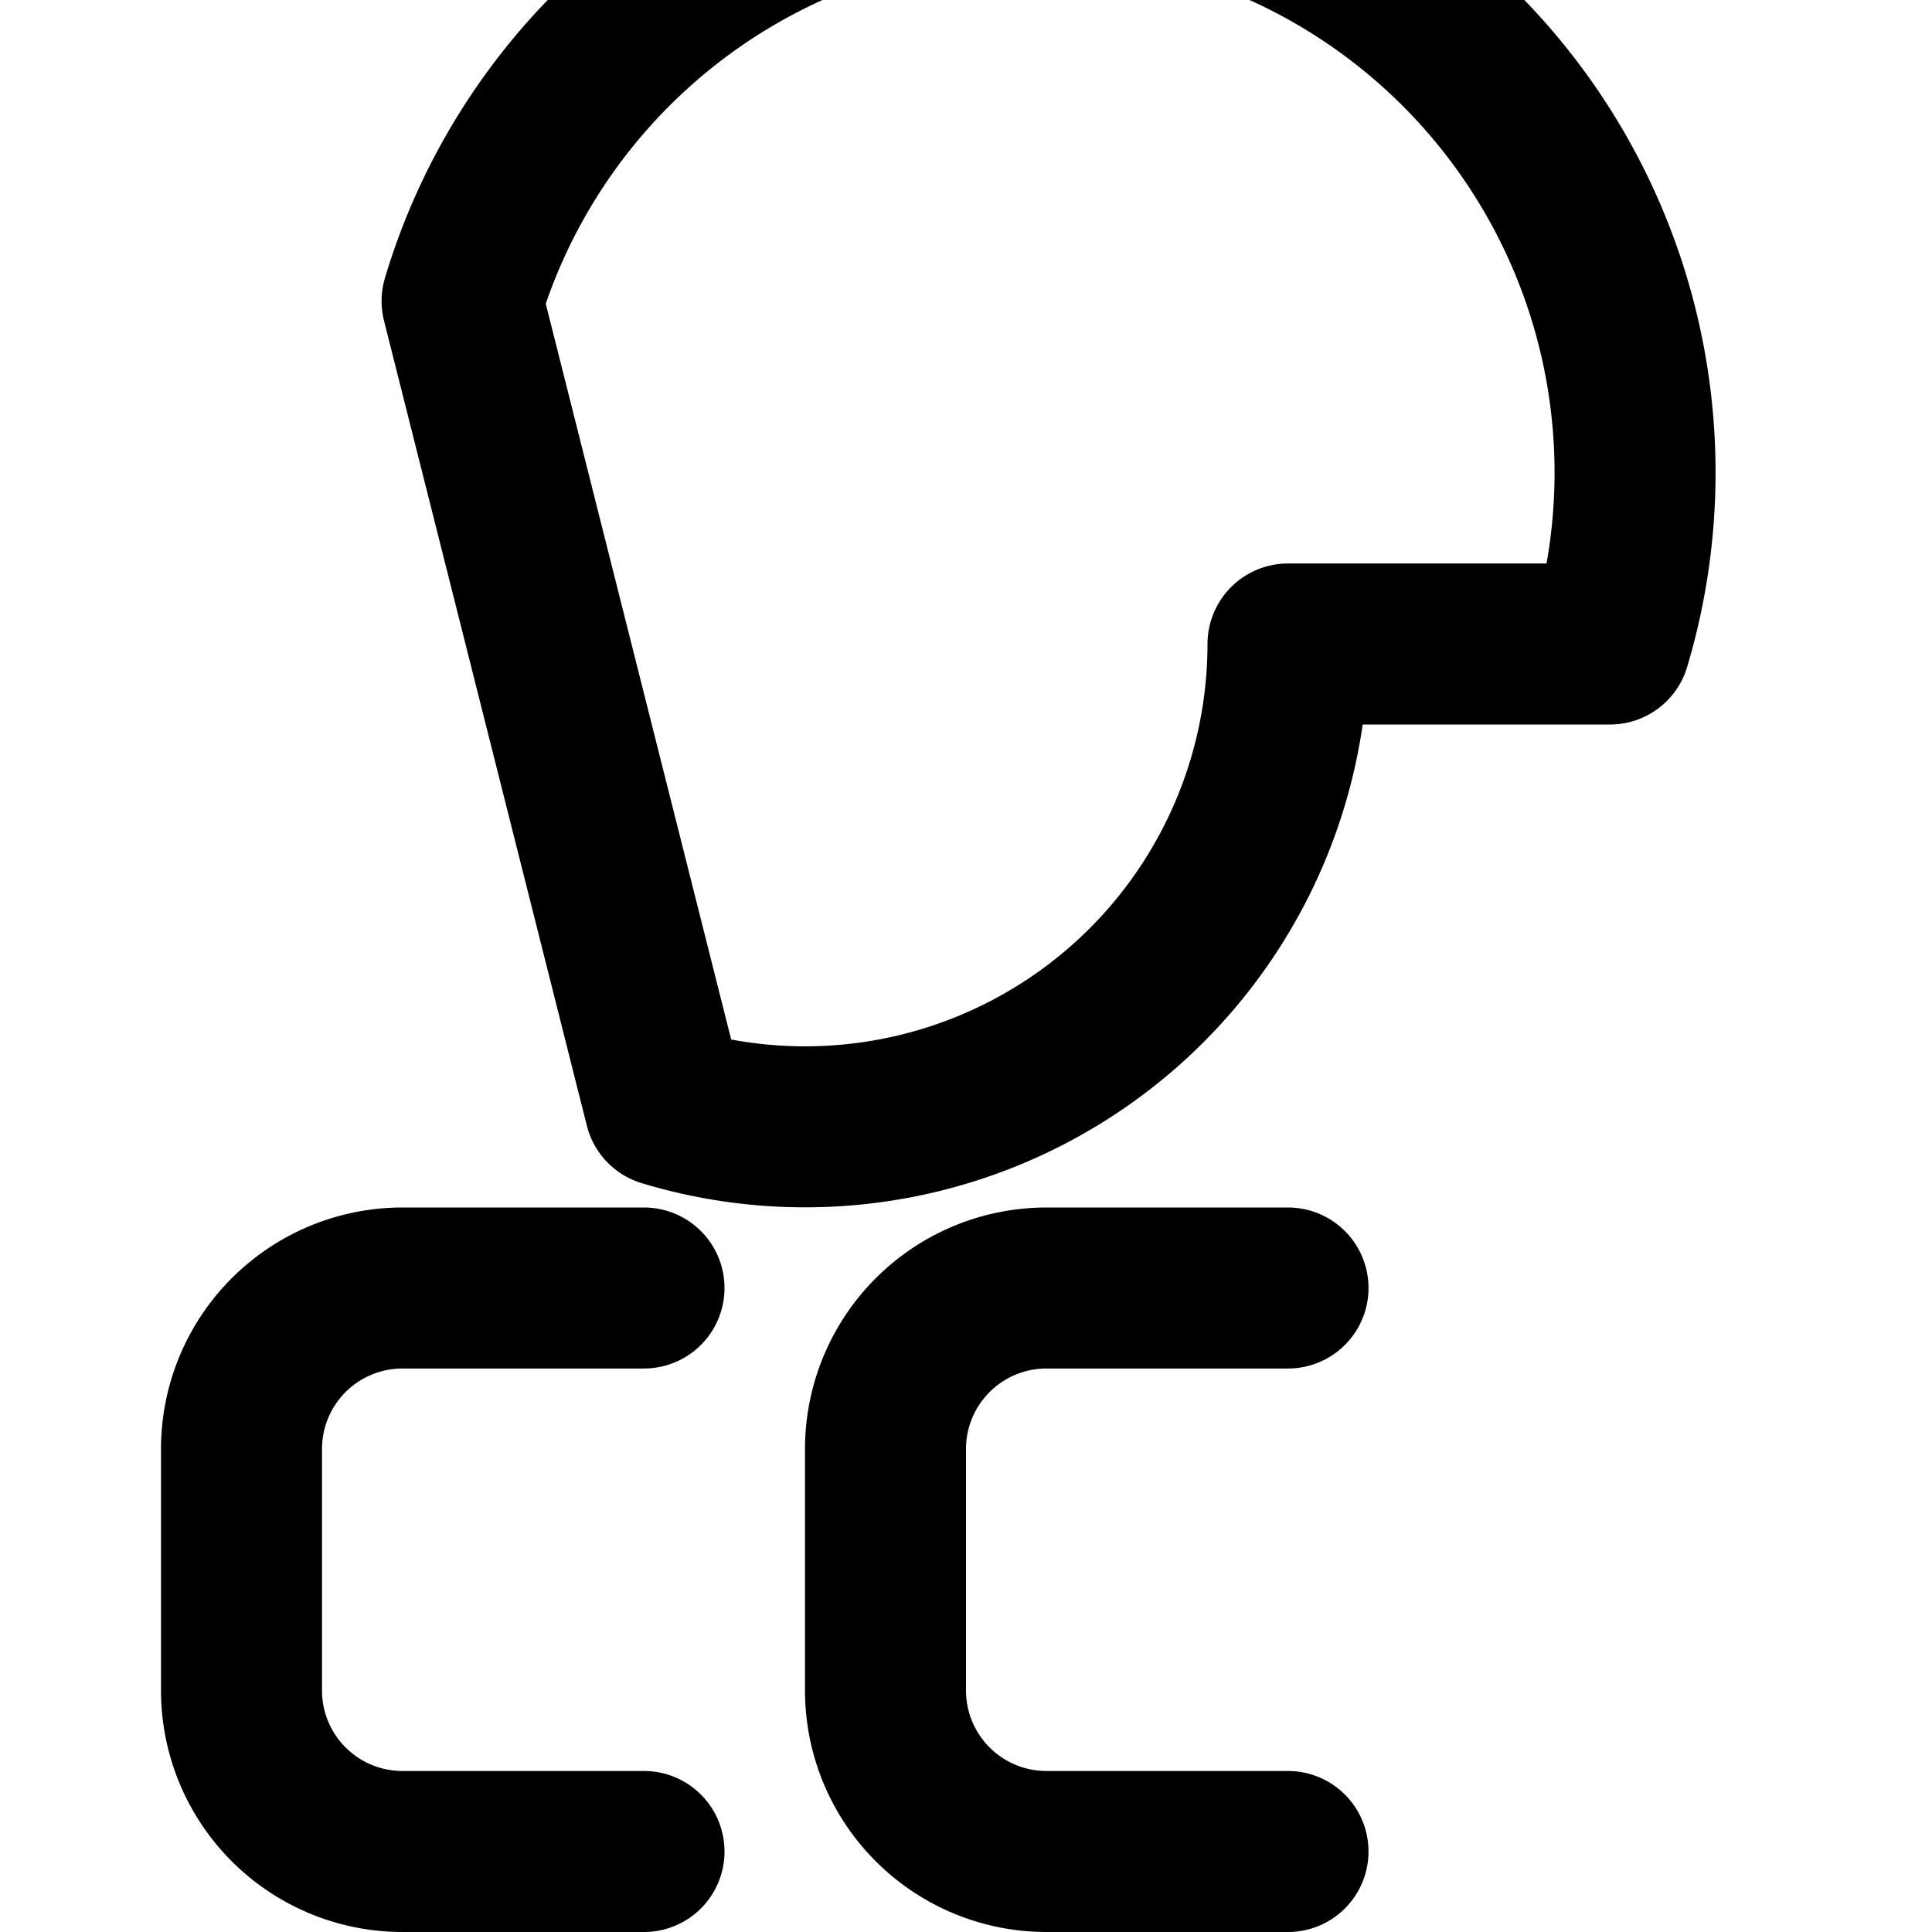 
<svg xmlns="http://www.w3.org/2000/svg" width="24" height="24" viewBox="0 0 24 24" fill="none" stroke="currentColor" stroke-width="2" stroke-linecap="round" stroke-linejoin="round" class="feather feather-linkedin">
  <path d="M16 8a6 6 0 01-7.74 5.74L5.74 3.74A6 6 0 0120 8z"/>
  <path d="M16 16h-3a2 2 0 00-2 2v3a2 2 0 002 2h3M8 16H5a2 2 0 00-2 2v3a2 2 0 002 2h3"/>
</svg>
